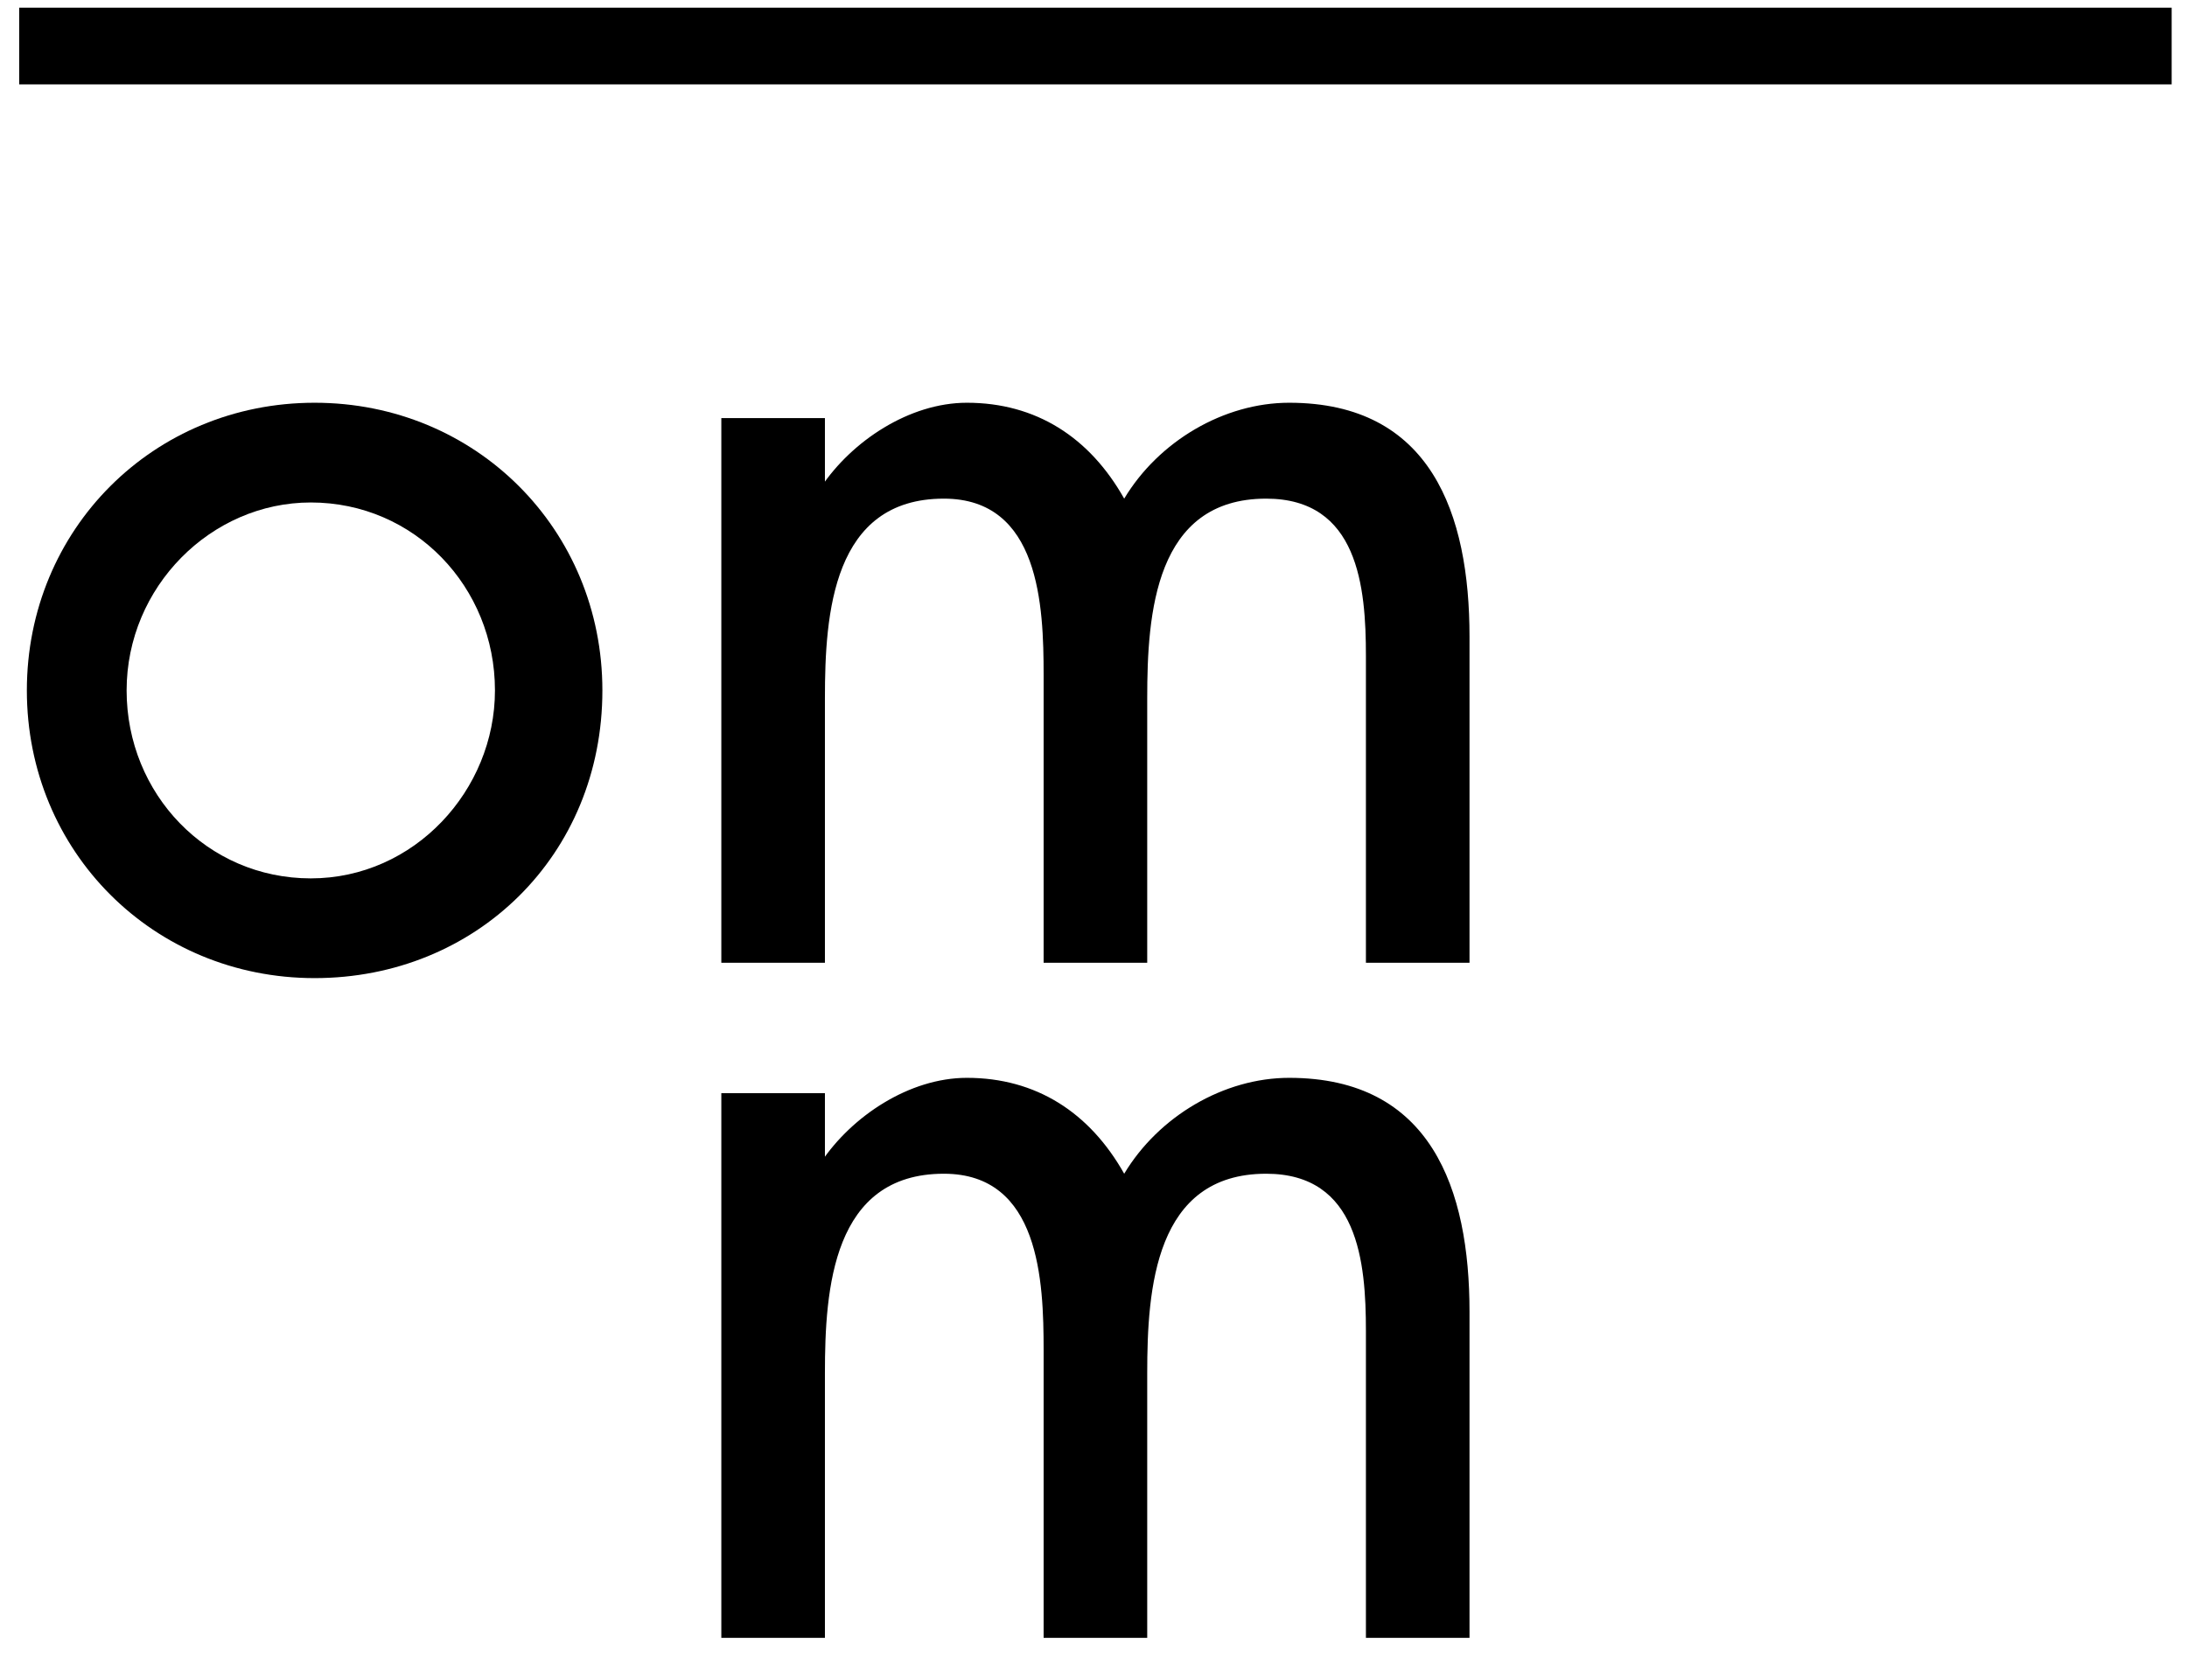 <?xml version="1.0" encoding="utf-8"?>
<!-- Generator: Adobe Illustrator 27.0.0, SVG Export Plug-In . SVG Version: 6.00 Build 0)  -->
<svg version="1.1" id="Ebene_1" xmlns="http://www.w3.org/2000/svg" xmlns:xlink="http://www.w3.org/1999/xlink" x="0px" y="0px"
	 viewBox="0 0 57 43.8" style="enable-background:new 0 0 57 43.8;" xml:space="preserve">
<style type="text/css">
	.st0{fill:none;stroke:#000000;stroke-width:2;stroke-miterlimit:10;}
</style>
<g>
	<path d="M15.7,18c0,4.3-3.3,7.5-7.5,7.5c-4.2,0-7.5-3.3-7.5-7.5s3.3-7.5,7.5-7.5C12.4,10.5,15.7,13.8,15.7,18z M3.3,18
		c0,2.7,2.1,4.9,4.8,4.9c2.7,0,4.8-2.3,4.8-4.9c0-2.7-2.1-4.9-4.8-4.9C5.5,13.1,3.3,15.3,3.3,18z"/>
	<path d="M21.4,12.7L21.4,12.7c0.8-1.2,2.3-2.2,3.8-2.2c1.8,0,3.2,0.9,4.1,2.5c0.9-1.5,2.6-2.5,4.3-2.5c3.7,0,4.7,2.9,4.7,6.1v8.5
		h-2.7v-8c0-1.8-0.2-4.1-2.6-4.1c-2.9,0-3.1,3-3.1,5.2v6.9h-2.7v-7.5c0-1.8-0.1-4.6-2.6-4.6c-2.9,0-3.1,3-3.1,5.2v6.9h-2.7V10.9h2.7
		V12.7z"/>
	<path d="M21.4,30.3L21.4,30.3c0.8-1.2,2.3-2.2,3.8-2.2c1.8,0,3.2,0.9,4.1,2.5c0.9-1.5,2.6-2.5,4.3-2.5c3.7,0,4.7,2.9,4.7,6.1v8.5
		h-2.7v-8c0-1.8-0.2-4.1-2.6-4.1c-2.9,0-3.1,3-3.1,5.2v6.9h-2.7v-7.5c0-1.8-0.1-4.6-2.6-4.6c-2.9,0-3.1,3-3.1,5.2v6.9h-2.7V28.5h2.7
		V30.3z"/>
</g>
<line class="st0" x1="0.5" y1="1.2" x2="56.6" y2="1.2"/>
</svg>
